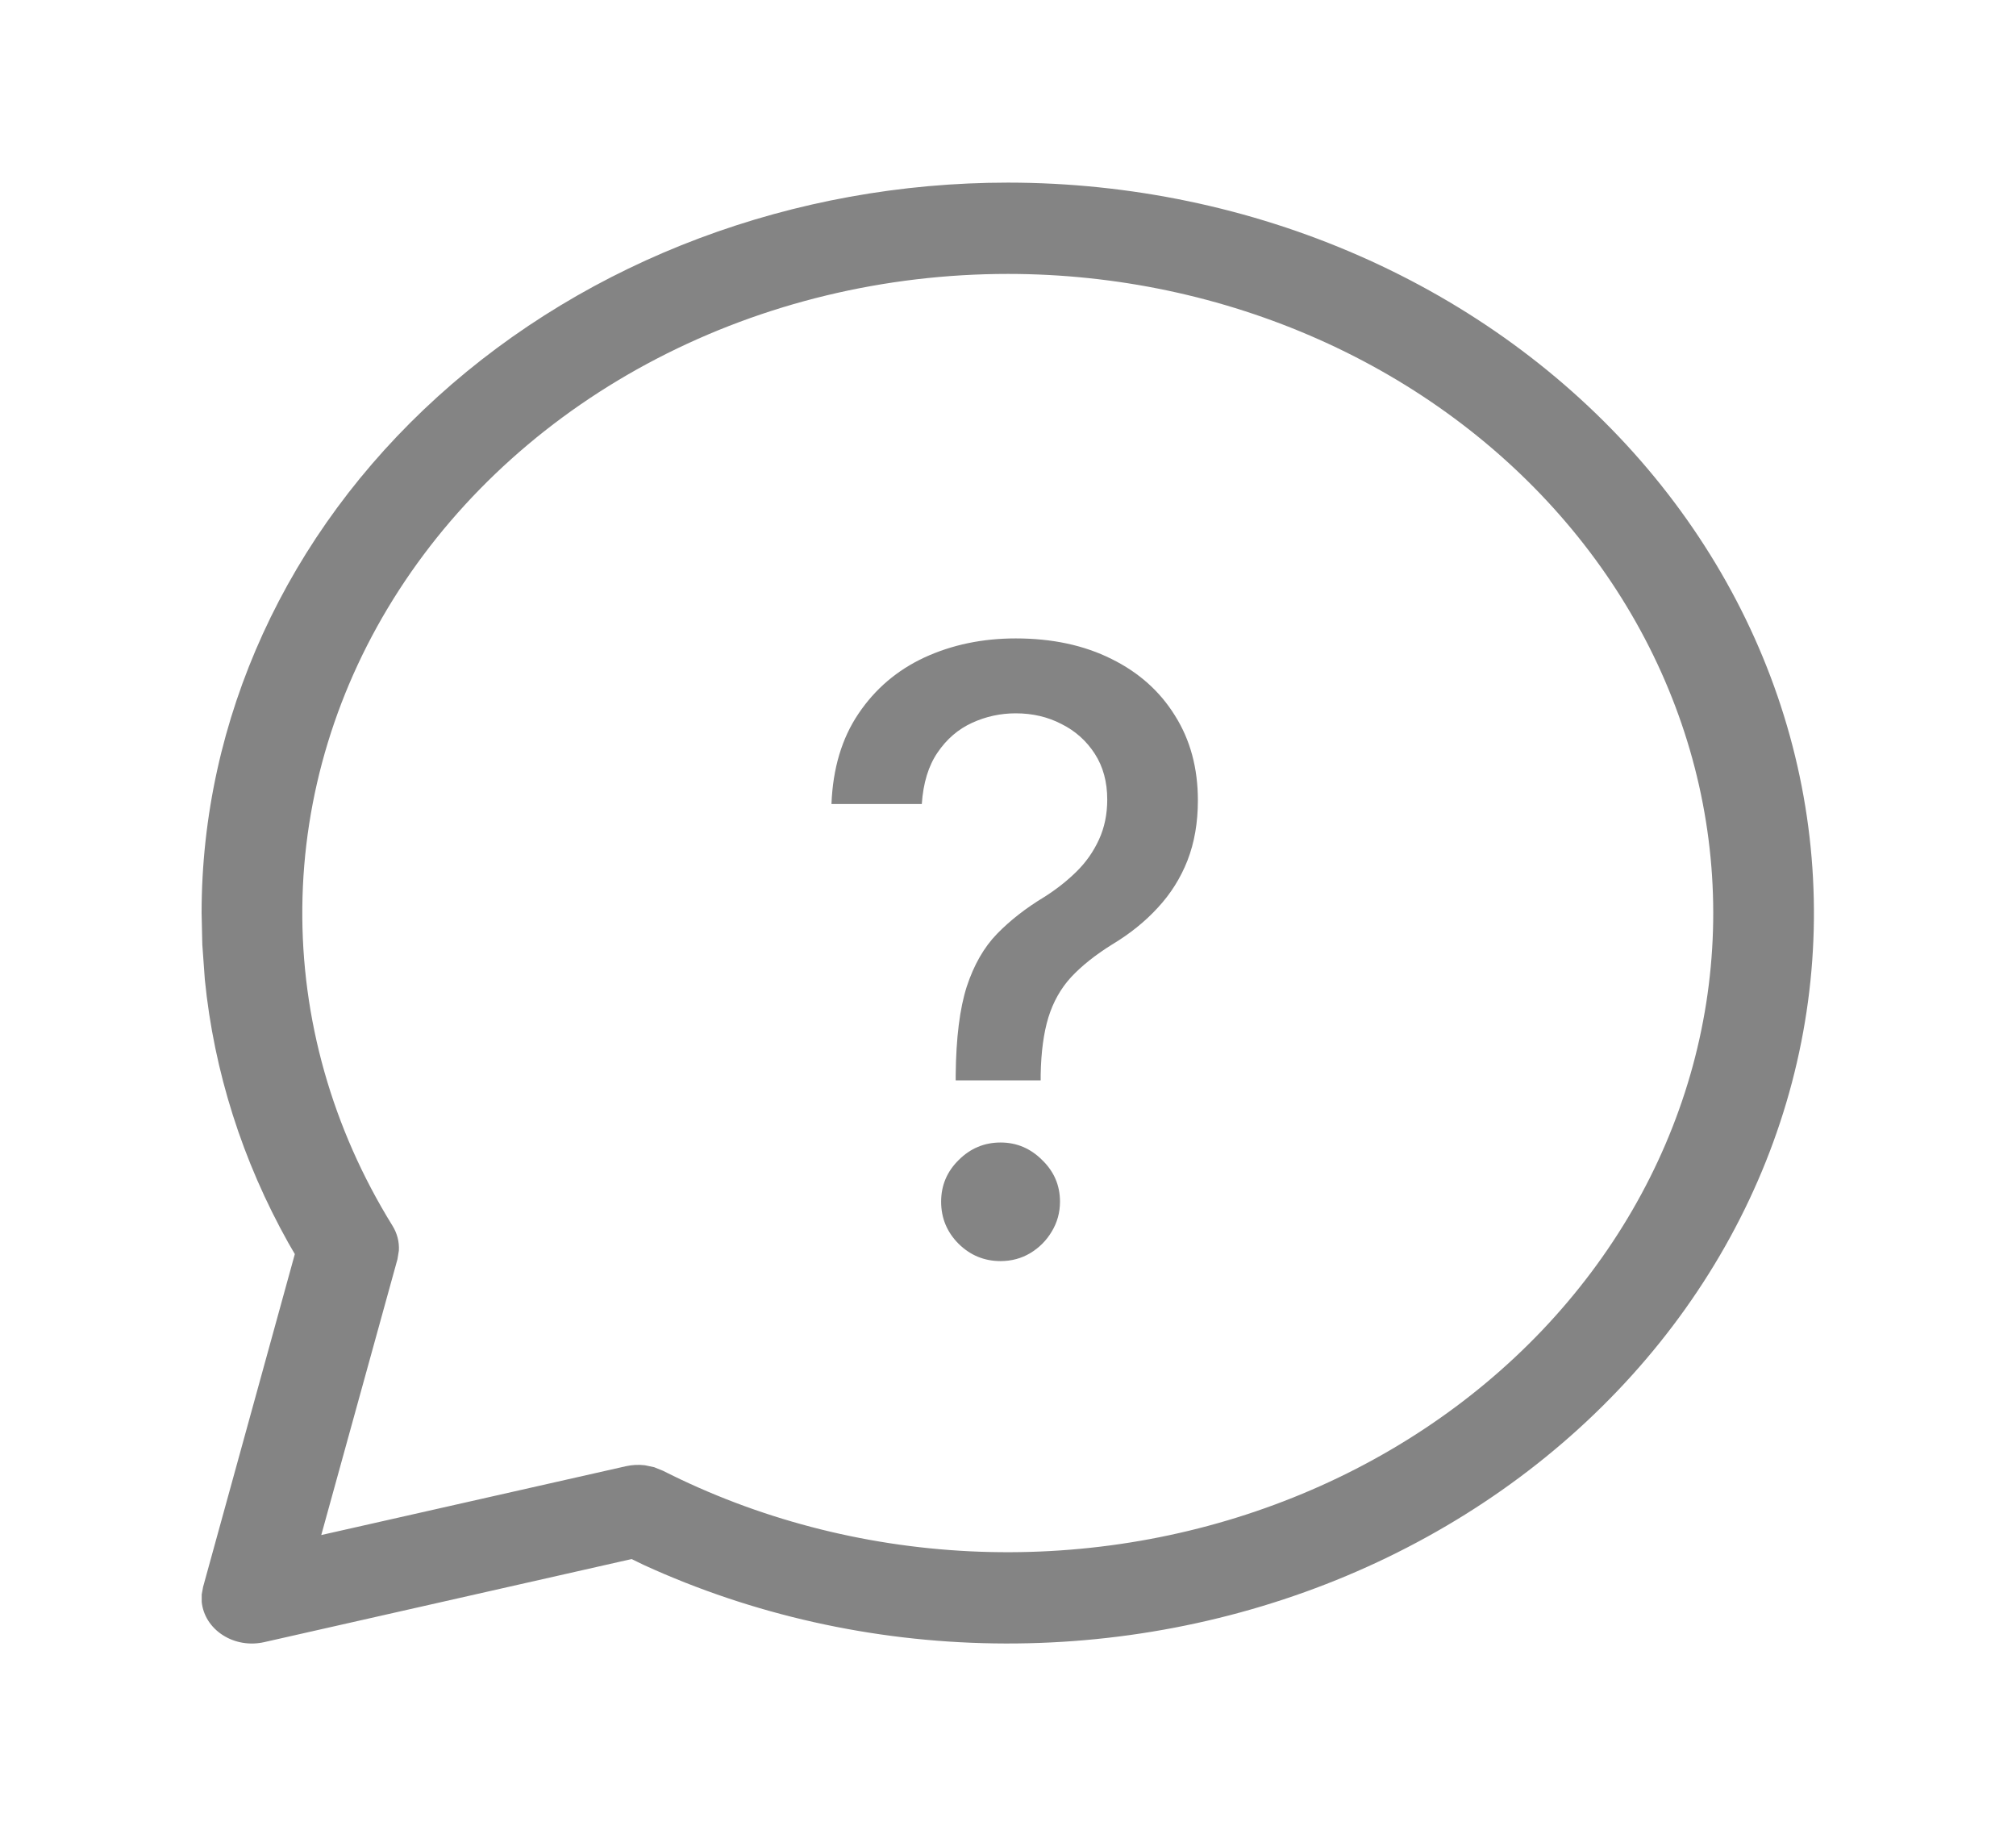 <svg width="53" height="48" viewBox="0 0 53 48" fill="none" xmlns="http://www.w3.org/2000/svg">
<path d="M26.5 4.8C29.701 4.802 32.861 5.46 35.741 6.726C38.622 7.991 41.148 9.831 43.131 12.107C45.114 14.384 46.502 17.037 47.191 19.869C47.88 22.7 47.852 25.637 47.109 28.457C46.366 31.277 44.927 33.908 42.9 36.153C40.874 38.398 38.312 40.198 35.408 41.418C32.504 42.638 29.332 43.246 26.131 43.197C22.93 43.149 19.783 42.444 16.926 41.136L16.605 40.98L6.946 43.164C6.76 43.206 6.566 43.212 6.378 43.18C6.189 43.148 6.011 43.079 5.855 42.978C5.698 42.877 5.568 42.747 5.473 42.597C5.378 42.446 5.32 42.279 5.303 42.106V41.909L5.34 41.71L7.751 32.964L7.584 32.676C6.372 30.514 5.625 28.163 5.385 25.747L5.319 24.83L5.3 24C5.3 18.908 7.534 14.024 11.509 10.424C15.485 6.823 20.878 4.8 26.5 4.8ZM26.5 7.2C23.263 7.2 20.082 7.966 17.274 9.424C14.465 10.882 12.127 12.98 10.491 15.509C8.854 18.039 7.978 20.913 7.948 23.844C7.918 26.776 8.735 29.663 10.319 32.22C10.442 32.419 10.5 32.645 10.486 32.873L10.449 33.099L8.446 40.349L16.459 38.539C16.622 38.503 16.791 38.495 16.957 38.515L17.198 38.566L17.429 38.659C19.902 39.913 22.66 40.637 25.491 40.776C28.321 40.914 31.149 40.463 33.757 39.457C36.365 38.452 38.684 36.918 40.536 34.975C42.387 33.031 43.722 30.729 44.439 28.245C45.155 25.761 45.233 23.162 44.667 20.646C44.101 18.131 42.906 15.766 41.174 13.734C39.442 11.702 37.219 10.056 34.675 8.924C32.131 7.791 29.335 7.201 26.5 7.2Z" fill="#848484"/>
<path d="M25.125 28.398V28.25C25.135 27.281 25.232 26.51 25.414 25.938C25.602 25.365 25.867 24.901 26.211 24.547C26.555 24.193 26.969 23.87 27.453 23.578C27.766 23.38 28.047 23.159 28.297 22.914C28.547 22.669 28.745 22.388 28.891 22.07C29.037 21.753 29.109 21.401 29.109 21.016C29.109 20.552 29 20.151 28.781 19.812C28.562 19.474 28.271 19.213 27.906 19.031C27.547 18.844 27.146 18.75 26.703 18.75C26.302 18.75 25.919 18.833 25.555 19C25.19 19.167 24.888 19.427 24.648 19.781C24.409 20.13 24.271 20.581 24.234 21.133H21.859C21.896 20.195 22.133 19.404 22.57 18.758C23.008 18.107 23.586 17.615 24.305 17.281C25.029 16.948 25.828 16.781 26.703 16.781C27.662 16.781 28.5 16.961 29.219 17.32C29.938 17.674 30.495 18.172 30.891 18.812C31.292 19.448 31.492 20.19 31.492 21.039C31.492 21.622 31.401 22.148 31.219 22.617C31.037 23.081 30.776 23.495 30.438 23.859C30.104 24.224 29.703 24.547 29.234 24.828C28.792 25.104 28.432 25.391 28.156 25.688C27.885 25.984 27.688 26.336 27.562 26.742C27.438 27.148 27.37 27.651 27.359 28.25V28.398H25.125ZM26.305 33.148C25.878 33.148 25.51 32.997 25.203 32.695C24.896 32.388 24.742 32.018 24.742 31.586C24.742 31.159 24.896 30.794 25.203 30.492C25.51 30.185 25.878 30.031 26.305 30.031C26.727 30.031 27.091 30.185 27.398 30.492C27.711 30.794 27.867 31.159 27.867 31.586C27.867 31.872 27.794 32.135 27.648 32.375C27.508 32.609 27.32 32.797 27.086 32.938C26.852 33.078 26.591 33.148 26.305 33.148Z" fill="#848484"/>
</svg>
